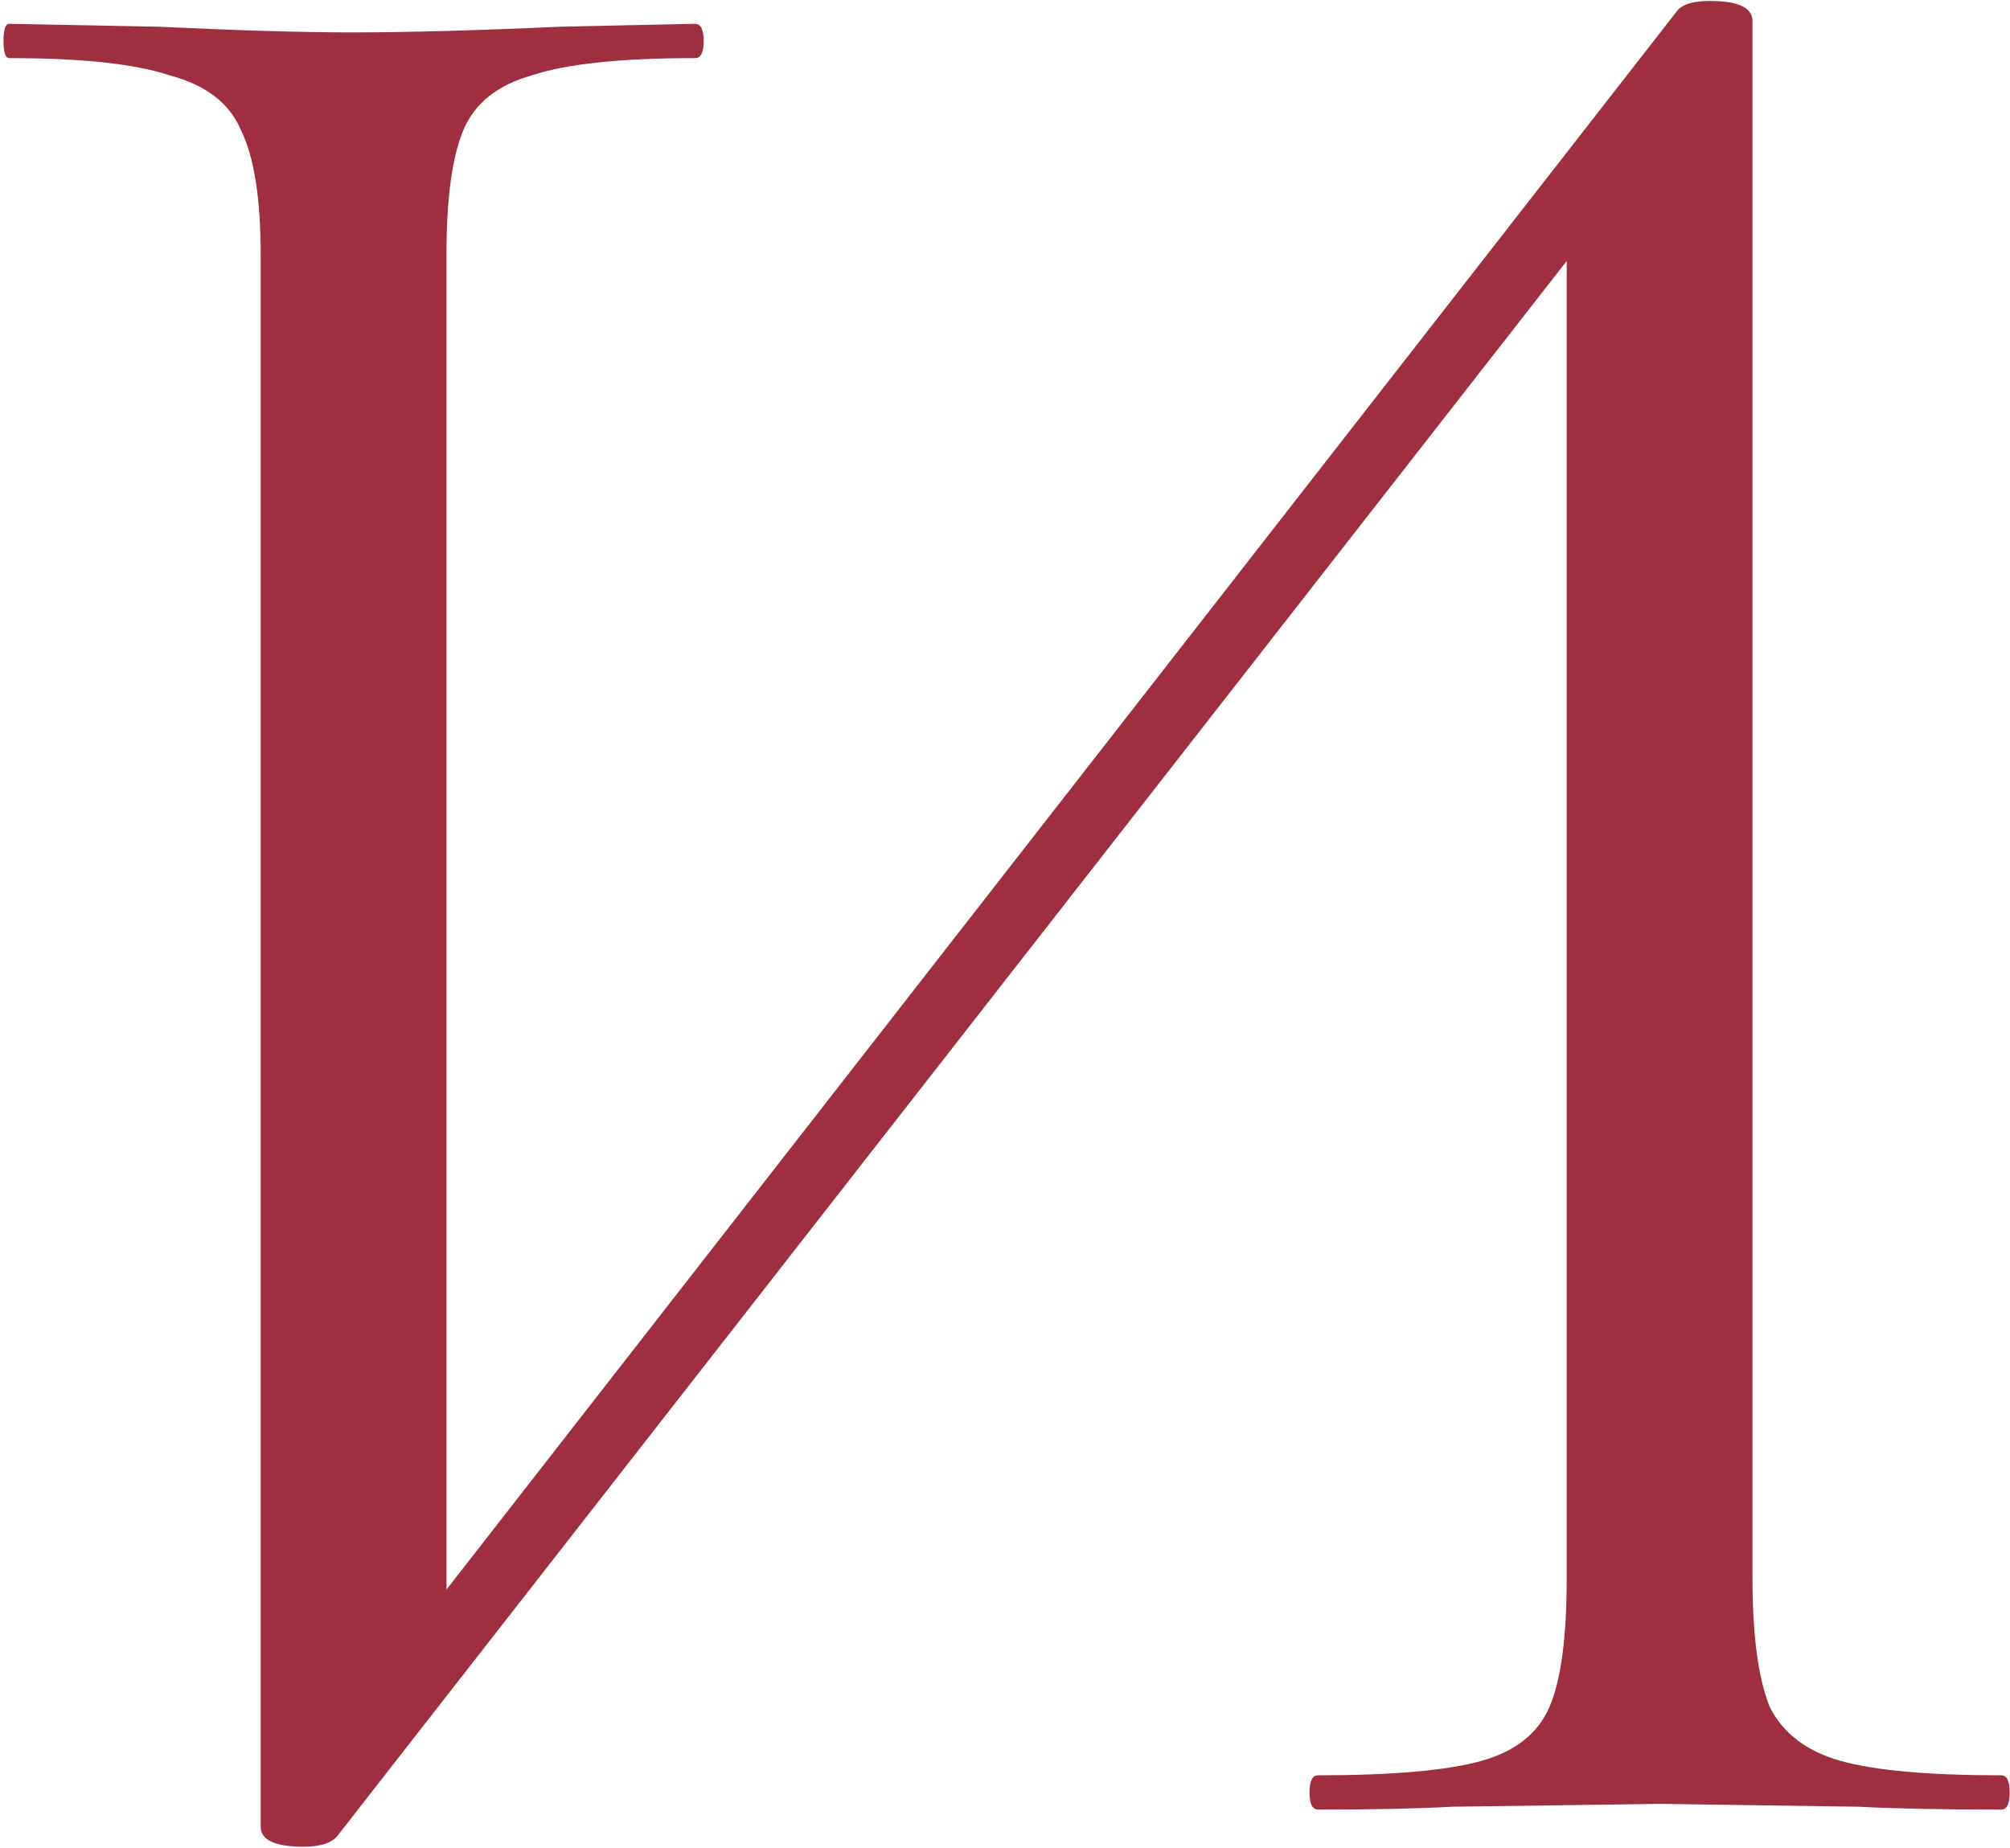 <?xml version="1.0" encoding="UTF-8"?> <svg xmlns="http://www.w3.org/2000/svg" width="422" height="388" viewBox="0 0 422 388" fill="none"><path fill-rule="evenodd" clip-rule="evenodd" d="M421.934 376.403C421.934 374.003 421.334 372.803 420.134 372.803C404.934 372.803 393.734 371.803 386.534 369.803C379.334 367.803 374.334 364.003 371.534 358.403C369.134 352.403 367.934 343.403 367.934 331.403V4.403C367.934 1.603 364.934 0.203 358.934 0.203C355.734 0.203 353.534 0.803 352.334 2.003L93.734 333.803V53.603C93.734 41.603 94.934 32.803 97.334 27.203C99.734 21.603 104.534 17.803 111.734 15.803C118.934 13.403 130.334 12.203 145.934 12.203C147.134 12.203 147.734 11.003 147.734 8.603C147.734 6.203 147.134 5.003 145.934 5.003L117.734 5.603C100.134 6.403 85.534 6.803 73.934 6.803C63.534 6.803 49.934 6.403 33.134 5.603L1.934 5.003C1.134 5.003 0.734 6.203 0.734 8.603C0.734 11.003 1.134 12.203 1.934 12.203C17.134 12.203 28.334 13.403 35.534 15.803C43.134 17.803 48.134 21.603 50.534 27.203C53.334 32.803 54.734 41.603 54.734 53.603V383.603C54.734 386.403 57.734 387.803 63.734 387.803C67.334 387.803 69.734 387.003 70.934 385.403L328.934 54.803V331.403C328.934 343.803 327.734 352.803 325.334 358.403C322.934 364.003 318.134 367.803 310.934 369.803C303.734 371.803 292.334 372.803 276.734 372.803C275.534 372.803 274.934 374.003 274.934 376.403C274.934 378.803 275.534 380.003 276.734 380.003C288.334 380.003 297.734 379.803 304.934 379.403L348.734 378.803L390.134 379.403C397.734 379.803 407.734 380.003 420.134 380.003C421.334 380.003 421.934 378.803 421.934 376.403Z" fill="#9F2E41"></path></svg> 